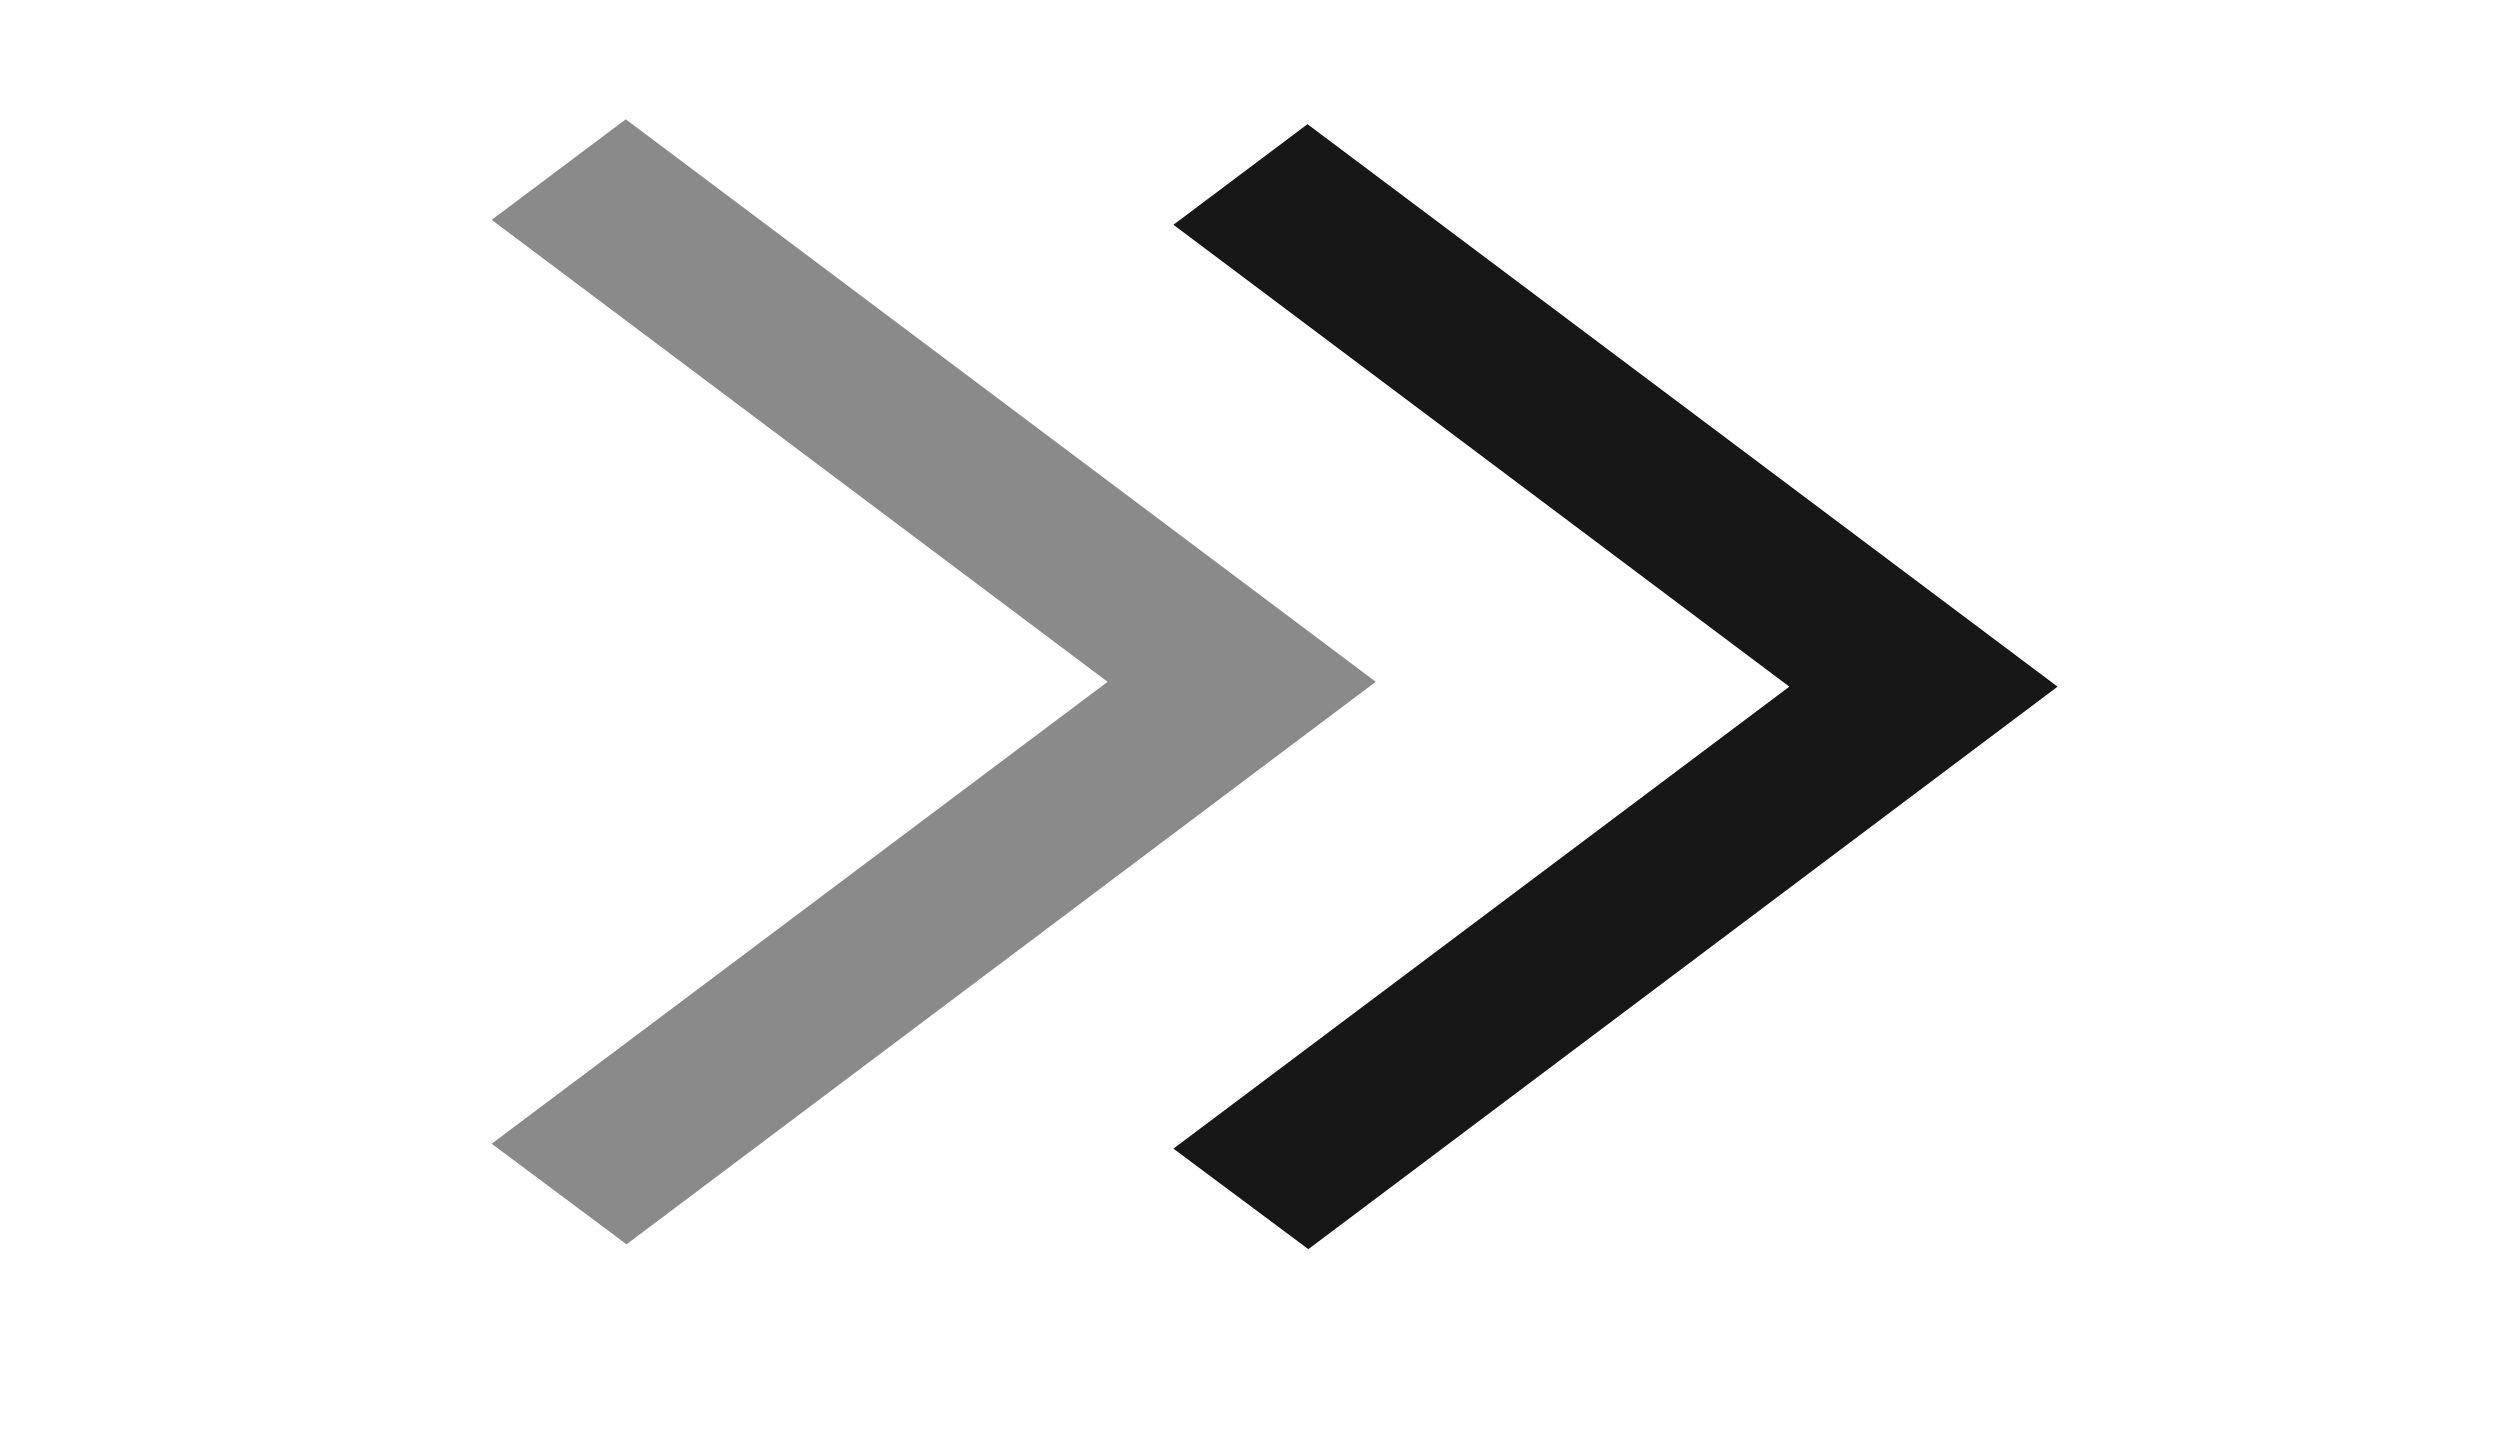 <svg width="33" height="19" viewBox="0 0 33 19" fill="none" xmlns="http://www.w3.org/2000/svg">
    <path d="M15.489 15.162L17.27 16.489L27.16 9.064L17.259 1.639L15.489 2.967L23.619 9.064L15.489 15.162Z"
          fill="#171717"/>
    <path opacity="0.5"
          d="M6.49 15.097L8.27 16.425L18.16 9L8.26 1.575L6.49 2.902L14.62 9L6.49 15.097Z"
          fill="#171717"/>
</svg>
